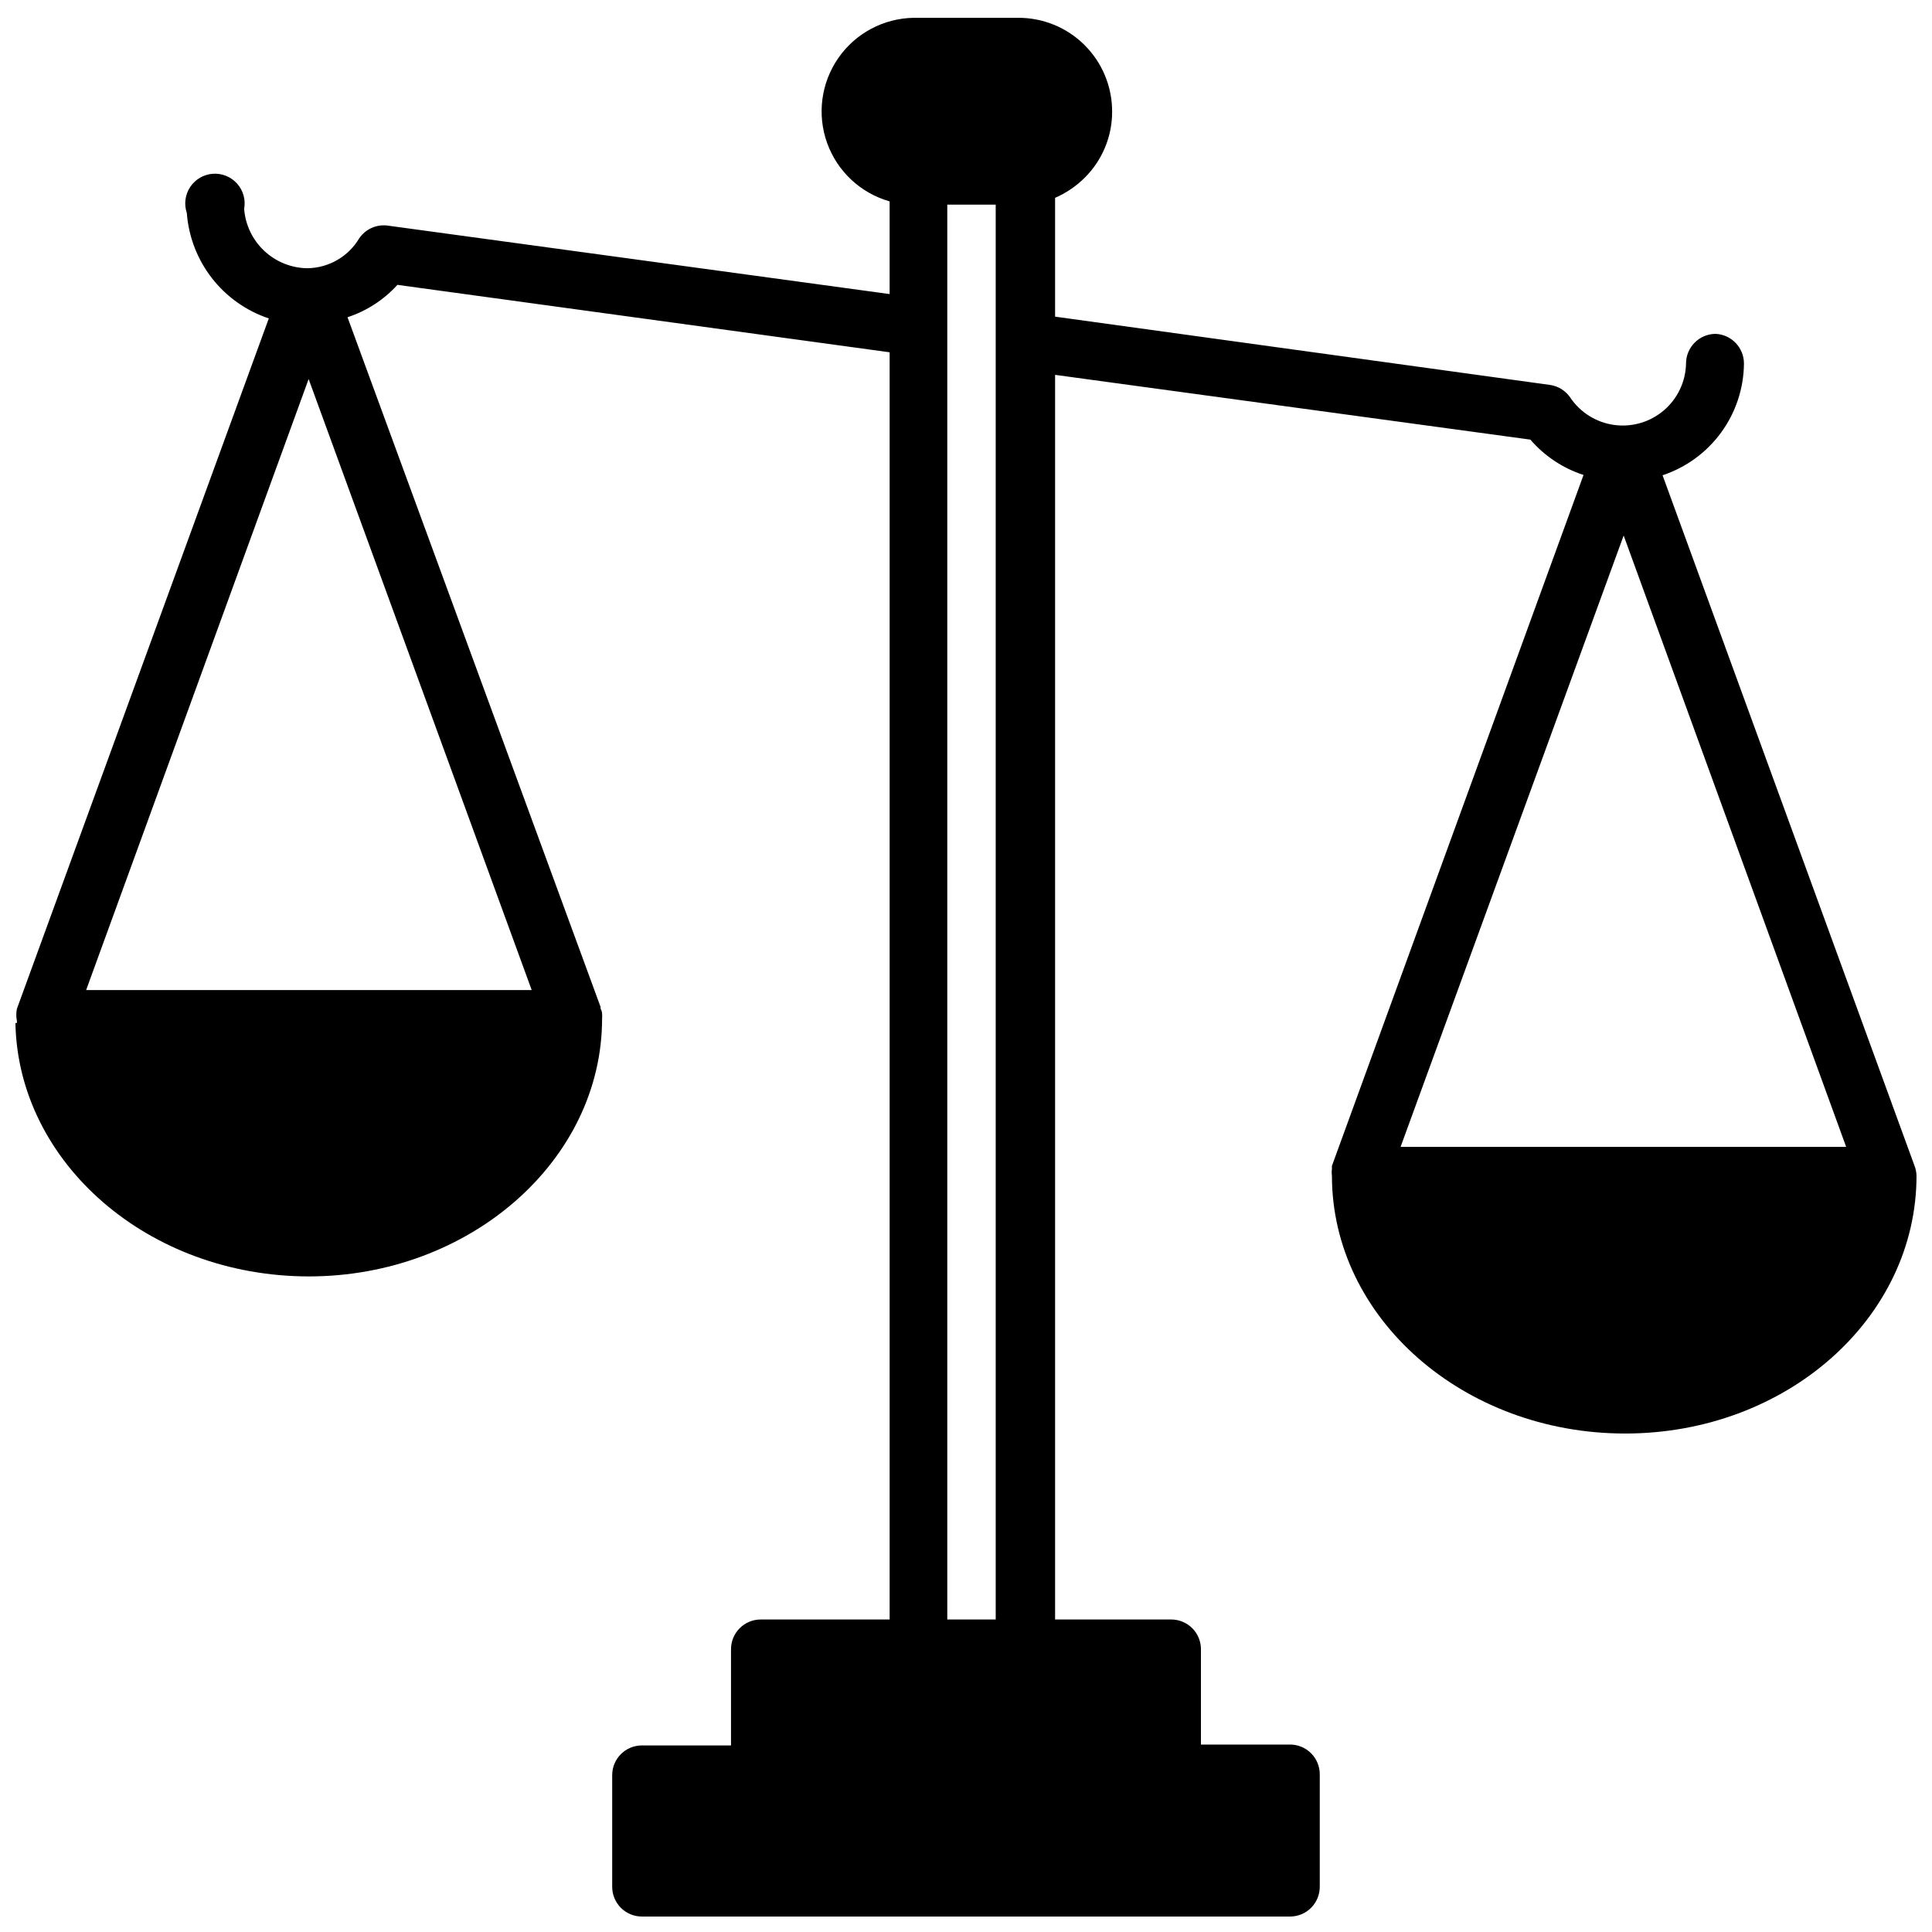 <?xml version="1.0" encoding="UTF-8"?>
<!-- Uploaded to: SVG Find, www.svgrepo.com, Generator: SVG Find Mixer Tools -->
<svg width="800px" height="800px" version="1.1" viewBox="144 144 512 512" xmlns="http://www.w3.org/2000/svg">
 <defs>
  <clipPath id="a">
   <path d="m148.09 148.09h503.81v503.81h-503.81z"/>
  </clipPath>
 </defs>
 <g clip-path="url(#a)">
  <path d="m651.35 452.9-66.754-182.95c6.234-2.07 11.664-6.035 15.531-11.34 3.867-5.309 5.977-11.691 6.039-18.258 0.004-4.199-3.285-7.664-7.481-7.875-4.348 0-7.871 3.527-7.871 7.875-0.098 4.785-2.238 9.301-5.883 12.406-3.641 3.106-8.438 4.508-13.18 3.852-4.742-0.656-8.977-3.305-11.637-7.285-1.23-1.781-3.137-2.977-5.277-3.305l-131.23-18.105v-31.488c2.938-1.273 5.609-3.09 7.875-5.356 4.648-4.625 7.258-10.918 7.242-17.477 0.02-6.629-2.617-12.992-7.32-17.668-4.703-4.676-11.082-7.269-17.715-7.207h-27.473c-8.008 0.102-15.477 4.066-20.047 10.645-4.57 6.578-5.684 14.961-2.984 22.5 2.695 7.543 8.871 13.316 16.574 15.504v24.562l-132.72-18.105c-3.062-0.523-6.148 0.801-7.875 3.383-2.891 4.824-8.074 7.801-13.695 7.875-4.258-0.047-8.344-1.691-11.449-4.609-3.106-2.914-5.004-6.887-5.32-11.137 0.445-2.398-0.246-4.867-1.875-6.684-1.625-1.816-4-2.777-6.434-2.602-2.434 0.176-4.644 1.473-5.992 3.504s-1.676 4.574-0.891 6.883c0.465 6.281 2.777 12.285 6.641 17.258 3.867 4.973 9.113 8.691 15.086 10.688l-66.754 182.95c-0.223 1.062-0.223 2.16 0 3.227v0.551h-0.395c0.707 37.078 35.266 67.148 77.777 67.148 42.508 0 77.695-30.621 77.695-68.328 0.039-0.422 0.039-0.844 0-1.262-0.012-0.473-0.148-0.934-0.395-1.336v-0.473l-67.07-182.79c5.078-1.668 9.637-4.625 13.227-8.582l130.44 17.871v335.82h-34.164c-4.348 0-7.871 3.523-7.871 7.871v25.504h-23.617c-4.348 0-7.871 3.527-7.871 7.875v29.598c0 2.086 0.828 4.09 2.305 5.566 1.477 1.477 3.481 2.305 5.566 2.305h171.77c2.086 0 4.09-0.828 5.566-2.305 1.477-1.477 2.305-3.481 2.305-5.566v-29.836c0-2.086-0.828-4.09-2.305-5.566-1.477-1.477-3.481-2.305-5.566-2.305h-23.617v-25.27c0-2.086-0.828-4.09-2.305-5.566-1.477-1.477-3.481-2.305-5.566-2.305h-30.781v-329.84l125.95 17.164c3.754 4.348 8.629 7.586 14.09 9.367l-66.676 183.1v0.789c-0.082 0.598-0.082 1.207 0 1.809 0 37.707 34.875 68.328 77.695 68.328 42.828 0 77.227-30.621 77.227-68.328-0.023-0.918-0.211-1.824-0.551-2.676zm-425.56-208.45 59.117 161.93h-118.08zm169.25 328.73v-374.95h12.832v374.95zm238.21-125.25h-118.08l59.117-162.01z"/>
 </g>
</svg>